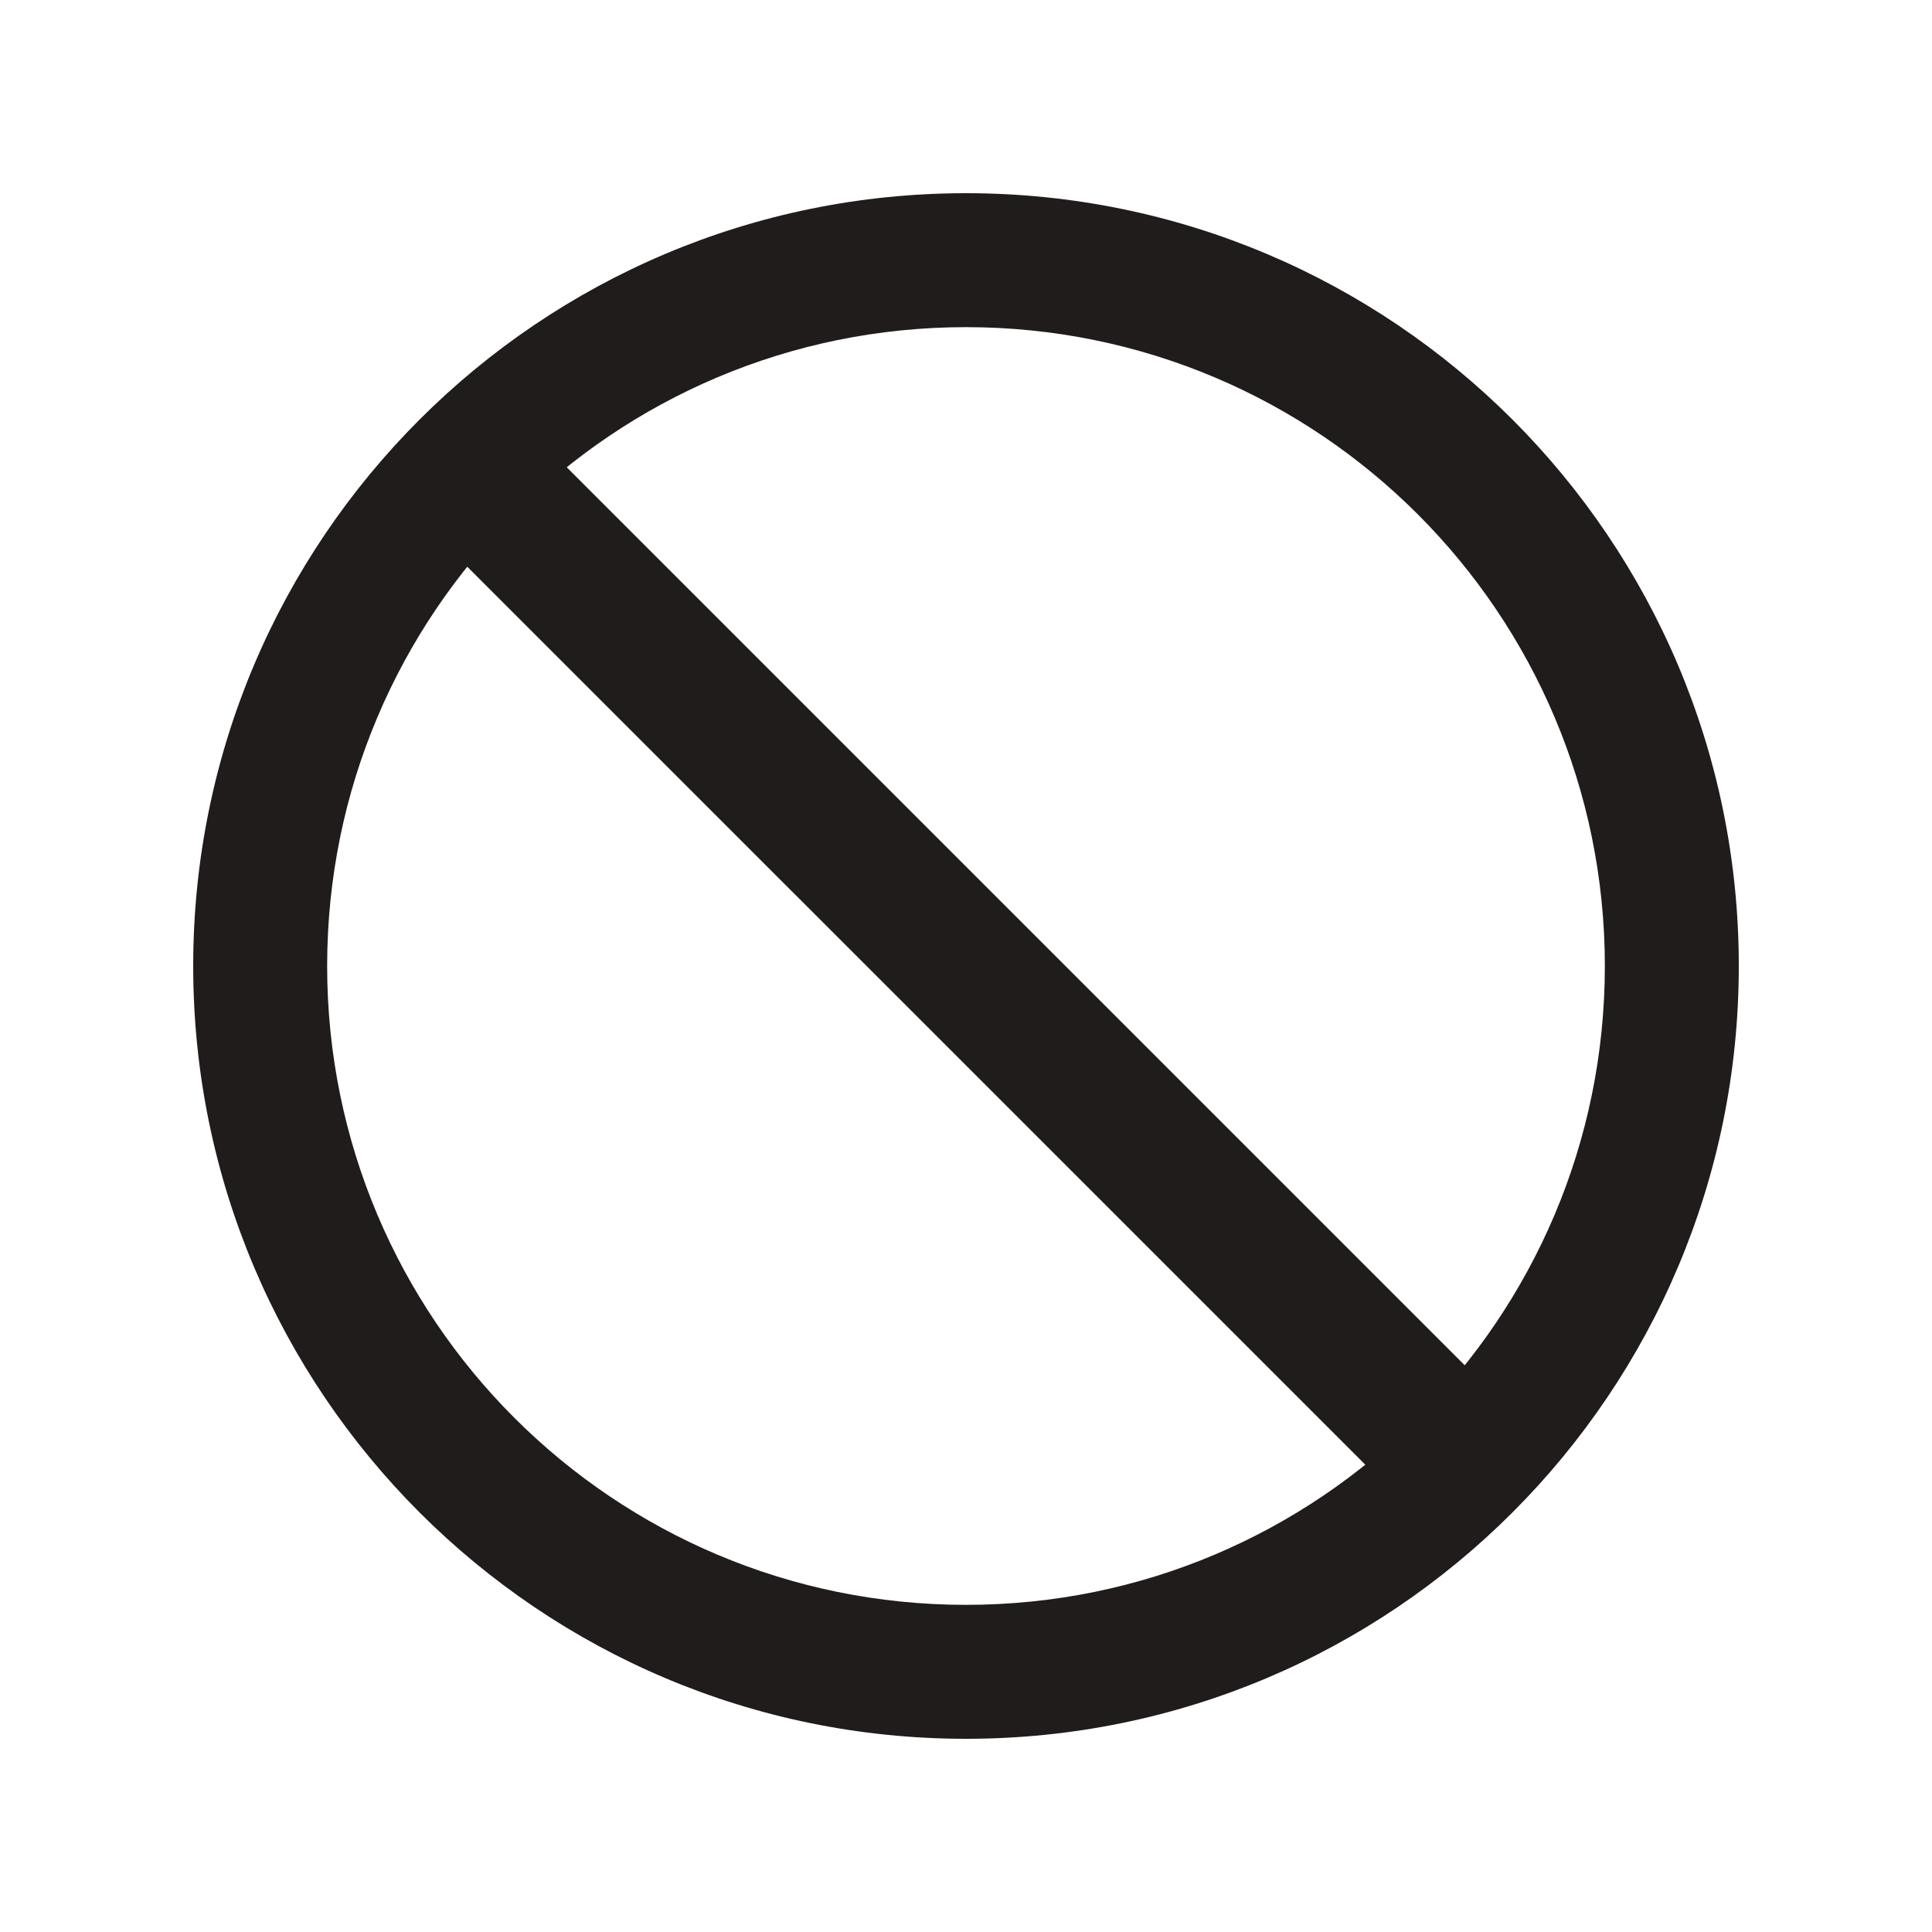 <?xml version="1.0" encoding="utf-8"?>
<svg xmlns="http://www.w3.org/2000/svg" width="27" height="27" viewBox="0 0 27 27" fill="none">
<path fill-rule="evenodd" clip-rule="evenodd" d="M13.5 22.428C18.431 22.428 22.428 18.431 22.428 13.5C22.428 8.569 18.431 4.572 13.5 4.572C8.569 4.572 4.572 8.569 4.572 13.5C4.572 18.431 8.569 22.428 13.5 22.428ZM13.5 24.3C19.465 24.3 24.3 19.465 24.3 13.5C24.3 7.536 19.465 2.7 13.5 2.7C7.536 2.7 2.7 7.536 2.7 13.5C2.7 19.465 7.536 24.3 13.5 24.3Z" fill="#211C1C"/>
<path fill-rule="evenodd" clip-rule="evenodd" d="M6.325 6.325C6.709 5.941 7.331 5.941 7.715 6.325L20.675 19.285C21.059 19.669 21.059 20.291 20.675 20.675C20.292 21.059 19.669 21.059 19.286 20.675L6.325 7.715C5.941 7.331 5.941 6.709 6.325 6.325Z" fill="#211C1C"/>
</svg>